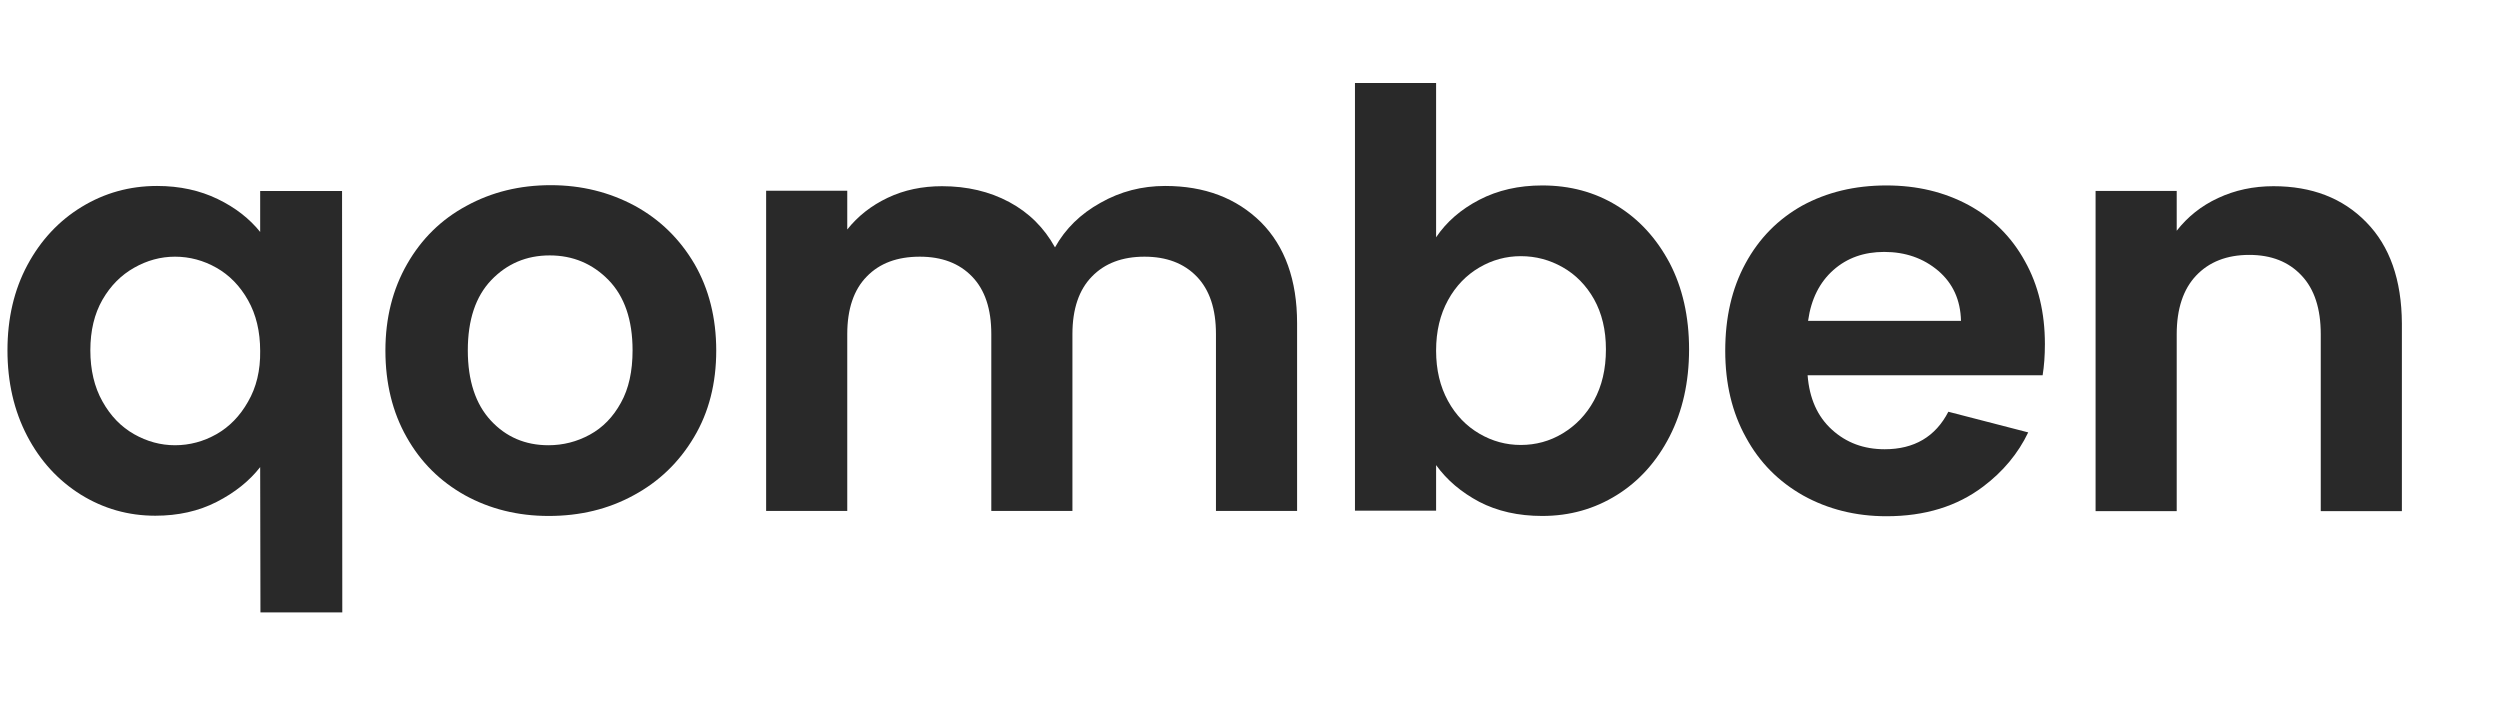<svg width="73" height="21" viewBox="0 0 73 21" fill="none" xmlns="http://www.w3.org/2000/svg">
    <g id="qomben_logoRVB_ecriture">
        <g id="Group">
            <path id="Vector" d="M7.605 6.782C7.287 6.385 6.874 6.062 6.357 5.812C5.841 5.562 5.25 5.43 4.586 5.43C3.782 5.43 3.051 5.636 2.387 6.04C1.723 6.444 1.192 7.01 0.801 7.738C0.41 8.466 0.218 9.296 0.218 10.23C0.218 11.163 0.41 11.994 0.793 12.729C1.177 13.464 1.701 14.03 2.358 14.442C3.022 14.853 3.745 15.059 4.535 15.059C5.199 15.059 5.797 14.927 6.328 14.655C6.859 14.383 7.28 14.045 7.597 13.64L7.605 17.882H9.995L9.988 5.577H7.597V6.782H7.605ZM7.243 11.729C7.007 12.148 6.697 12.464 6.321 12.678C5.944 12.891 5.538 13.001 5.11 13.001C4.69 13.001 4.291 12.891 3.915 12.678C3.538 12.464 3.229 12.148 2.992 11.722C2.756 11.303 2.638 10.803 2.638 10.23C2.638 9.656 2.756 9.164 2.992 8.752C3.229 8.341 3.538 8.032 3.915 7.819C4.291 7.605 4.69 7.495 5.11 7.495C5.538 7.495 5.944 7.605 6.321 7.819C6.697 8.032 7.007 8.348 7.243 8.767C7.479 9.186 7.597 9.678 7.597 10.252C7.605 10.818 7.486 11.31 7.243 11.729Z" fill="#292929"/>
            <path id="Vector_2" d="M18.538 6.01C17.8 5.613 16.981 5.407 16.081 5.407C15.18 5.407 14.361 5.606 13.623 6.01C12.885 6.407 12.31 6.973 11.889 7.708C11.468 8.443 11.254 9.281 11.254 10.237C11.254 11.192 11.461 12.037 11.874 12.765C12.287 13.5 12.856 14.059 13.579 14.463C14.302 14.86 15.114 15.066 16.021 15.066C16.936 15.066 17.763 14.867 18.501 14.463C19.239 14.066 19.829 13.5 20.265 12.765C20.7 12.037 20.914 11.192 20.914 10.237C20.914 9.281 20.7 8.436 20.279 7.708C19.851 6.98 19.276 6.414 18.538 6.01ZM18.132 11.758C17.903 12.177 17.601 12.486 17.224 12.692C16.848 12.898 16.442 13.001 16.014 13.001C15.335 13.001 14.774 12.758 14.332 12.28C13.889 11.802 13.66 11.119 13.66 10.229C13.66 9.34 13.889 8.656 14.346 8.178C14.804 7.701 15.372 7.458 16.051 7.458C16.73 7.458 17.305 7.701 17.77 8.178C18.235 8.656 18.471 9.34 18.471 10.229C18.471 10.839 18.361 11.347 18.132 11.758Z" fill="#292929"/>
            <path id="Vector_3" d="M34.023 5.43C33.344 5.43 32.717 5.591 32.134 5.922C31.551 6.246 31.108 6.679 30.806 7.223C30.488 6.65 30.046 6.209 29.47 5.9C28.894 5.591 28.238 5.437 27.507 5.437C26.931 5.437 26.4 5.547 25.921 5.775C25.441 6.003 25.05 6.312 24.74 6.701V5.569H22.371V14.919H24.74V9.752C24.74 9.024 24.932 8.458 25.308 8.076C25.684 7.686 26.201 7.495 26.858 7.495C27.5 7.495 28.009 7.686 28.385 8.076C28.762 8.466 28.946 9.024 28.946 9.752V14.919H31.315V9.752C31.315 9.024 31.507 8.458 31.883 8.076C32.259 7.686 32.776 7.495 33.418 7.495C34.06 7.495 34.569 7.686 34.946 8.076C35.322 8.466 35.506 9.024 35.506 9.752V14.919H37.875V9.436C37.875 8.179 37.521 7.194 36.82 6.488C36.104 5.783 35.174 5.43 34.023 5.43Z" fill="#292929"/>
            <path id="Vector_4" d="M69.095 6.488C68.408 5.782 67.501 5.437 66.386 5.437C65.796 5.437 65.257 5.554 64.77 5.782C64.276 6.01 63.877 6.333 63.56 6.738V5.576H61.191V14.926H63.56V9.759C63.56 9.016 63.752 8.443 64.128 8.046C64.505 7.649 65.021 7.443 65.678 7.443C66.32 7.443 66.829 7.642 67.206 8.046C67.582 8.443 67.766 9.016 67.766 9.759V14.926H70.135V9.443C70.128 8.171 69.781 7.186 69.095 6.488Z" fill="#292929"/>
            <path id="Vector_5" d="M47.21 6.003C46.561 5.606 45.838 5.415 45.033 5.415C44.347 5.415 43.735 5.554 43.196 5.834C42.657 6.113 42.237 6.48 41.934 6.929V2.423H39.565V14.912H41.934V13.581C42.252 14.022 42.672 14.375 43.196 14.654C43.72 14.926 44.333 15.066 45.033 15.066C45.838 15.066 46.561 14.86 47.21 14.456C47.86 14.052 48.376 13.478 48.753 12.743C49.129 12.008 49.321 11.163 49.321 10.2C49.321 9.244 49.129 8.399 48.753 7.679C48.369 6.958 47.86 6.4 47.21 6.003ZM46.546 11.692C46.318 12.111 46.008 12.427 45.631 12.655C45.255 12.883 44.842 12.993 44.406 12.993C43.978 12.993 43.572 12.883 43.196 12.662C42.82 12.442 42.51 12.126 42.281 11.707C42.052 11.288 41.934 10.803 41.934 10.237C41.934 9.671 42.052 9.185 42.281 8.766C42.51 8.348 42.82 8.031 43.196 7.811C43.572 7.59 43.978 7.48 44.406 7.48C44.849 7.48 45.255 7.59 45.631 7.804C46.008 8.017 46.318 8.333 46.546 8.737C46.775 9.149 46.893 9.634 46.893 10.2C46.893 10.781 46.775 11.273 46.546 11.692Z" fill="#292929"/>
            <path id="Vector_6" d="M57.483 5.988C56.774 5.606 55.977 5.415 55.084 5.415C54.155 5.415 53.343 5.614 52.627 6.003C51.919 6.4 51.365 6.959 50.967 7.694C50.568 8.429 50.377 9.274 50.377 10.244C50.377 11.2 50.576 12.045 50.982 12.773C51.38 13.508 51.941 14.067 52.657 14.471C53.373 14.868 54.184 15.074 55.084 15.074C56.206 15.074 57.143 14.787 57.911 14.206C58.486 13.773 58.929 13.243 59.224 12.626L56.892 12.023C56.516 12.751 55.896 13.118 55.033 13.118C54.42 13.118 53.911 12.927 53.491 12.545C53.07 12.163 52.834 11.634 52.782 10.957H59.645C59.689 10.685 59.711 10.384 59.711 10.046C59.711 9.134 59.52 8.326 59.128 7.628C58.737 6.915 58.184 6.371 57.483 5.988ZM52.797 9.362C52.885 8.73 53.136 8.238 53.535 7.885C53.933 7.532 54.428 7.356 55.018 7.356C55.638 7.356 56.162 7.539 56.597 7.907C57.025 8.274 57.247 8.76 57.261 9.37H52.797V9.362Z" fill="#292929"/>
        </g>
    </g>
</svg>
